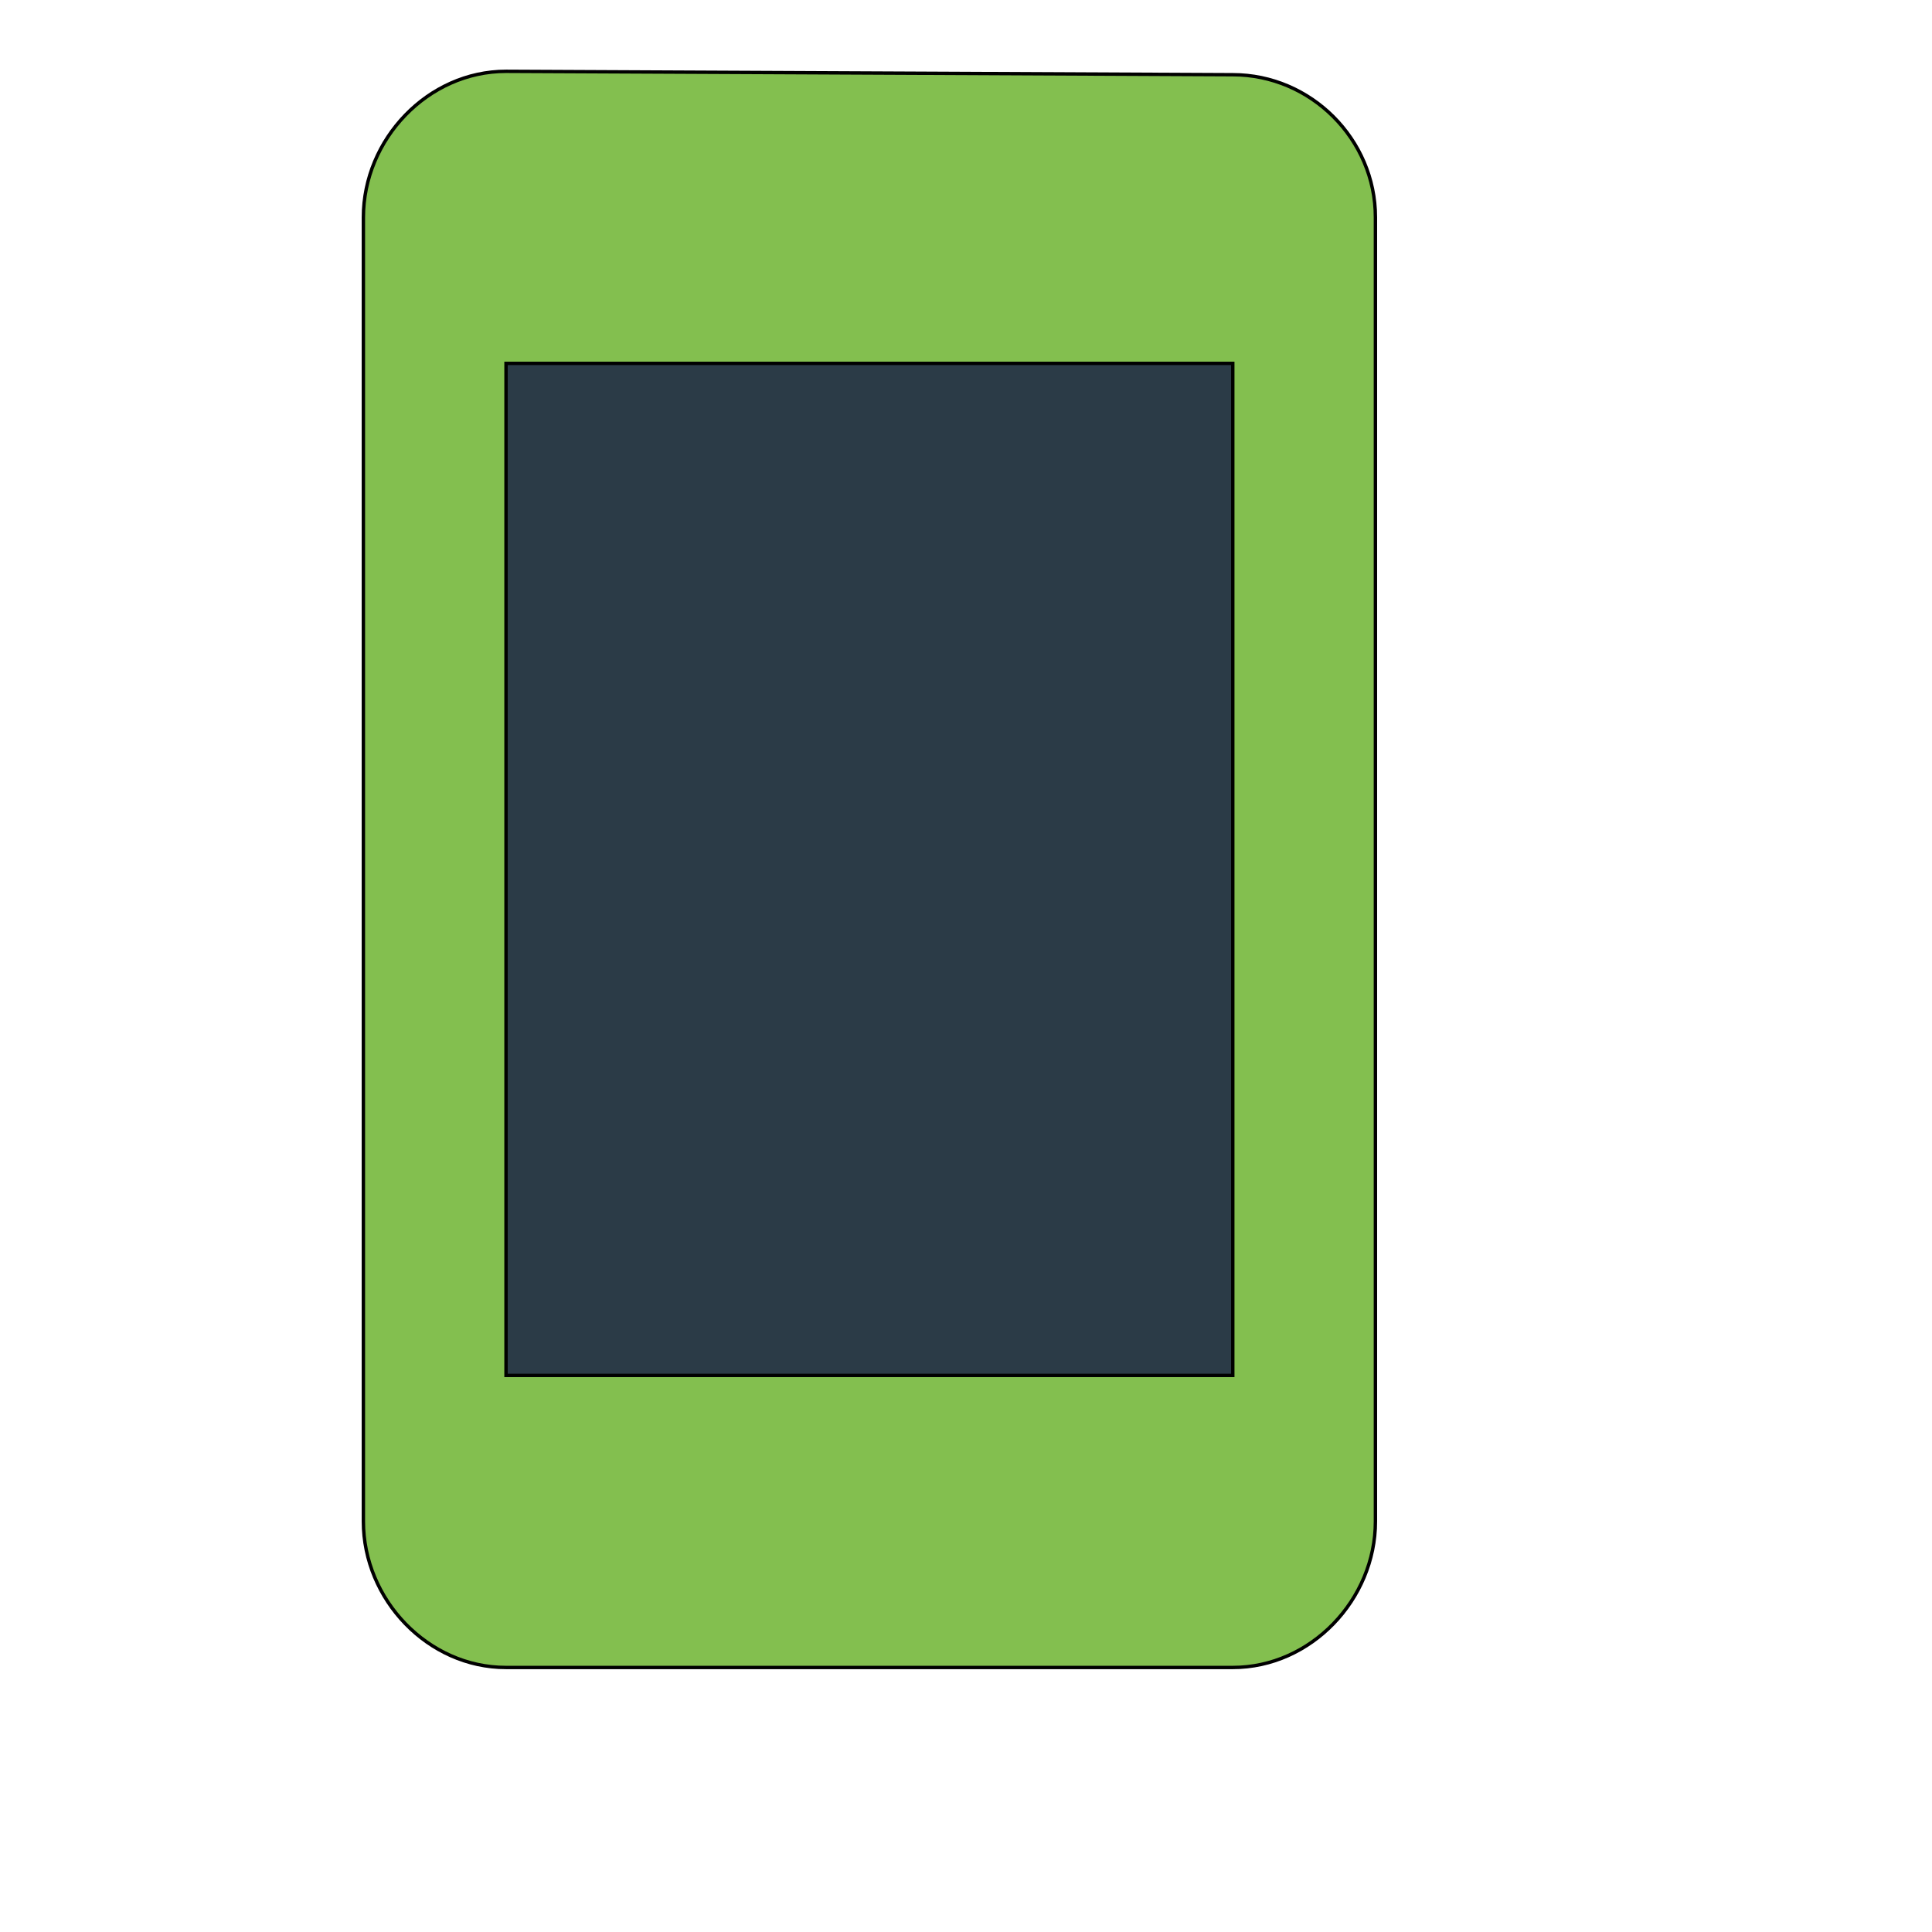<svg id="th_wav_stay-primary-portrait" width="100%" height="100%" xmlns="http://www.w3.org/2000/svg" version="1.1" xmlns:xlink="http://www.w3.org/1999/xlink" xmlns:svgjs="http://svgjs.com/svgjs" preserveAspectRatio="xMidYMin slice" data-uid="wav_stay-primary-portrait" data-keyword="wav_stay-primary-portrait" viewBox="0 0 512 512" transform="matrix(0.9,0,0,0.9,0,0)" data-colors="[&quot;#ed6c30&quot;,&quot;#83bf4f&quot;,&quot;#2b3b47&quot;]"><defs id="SvgjsDefs19913" fill="#ed6c30"></defs><path id="th_wav_stay-primary-portrait_0" d="M363 22L149 21C126 21 107 41 107 64L107 448C107 471 126 491 149 491L363 491C386 491 405 471 405 448L405 64C405 41 386 22 363 22Z " fill-rule="evenodd" fill="#83bf4f" stroke-width="1" stroke="#000000"></path><path id="th_wav_stay-primary-portrait_1" d="M363 405L149 405L149 107L363 107Z " fill-rule="evenodd" fill="#2b3b47" stroke-width="1" stroke="#000000"></path></svg>